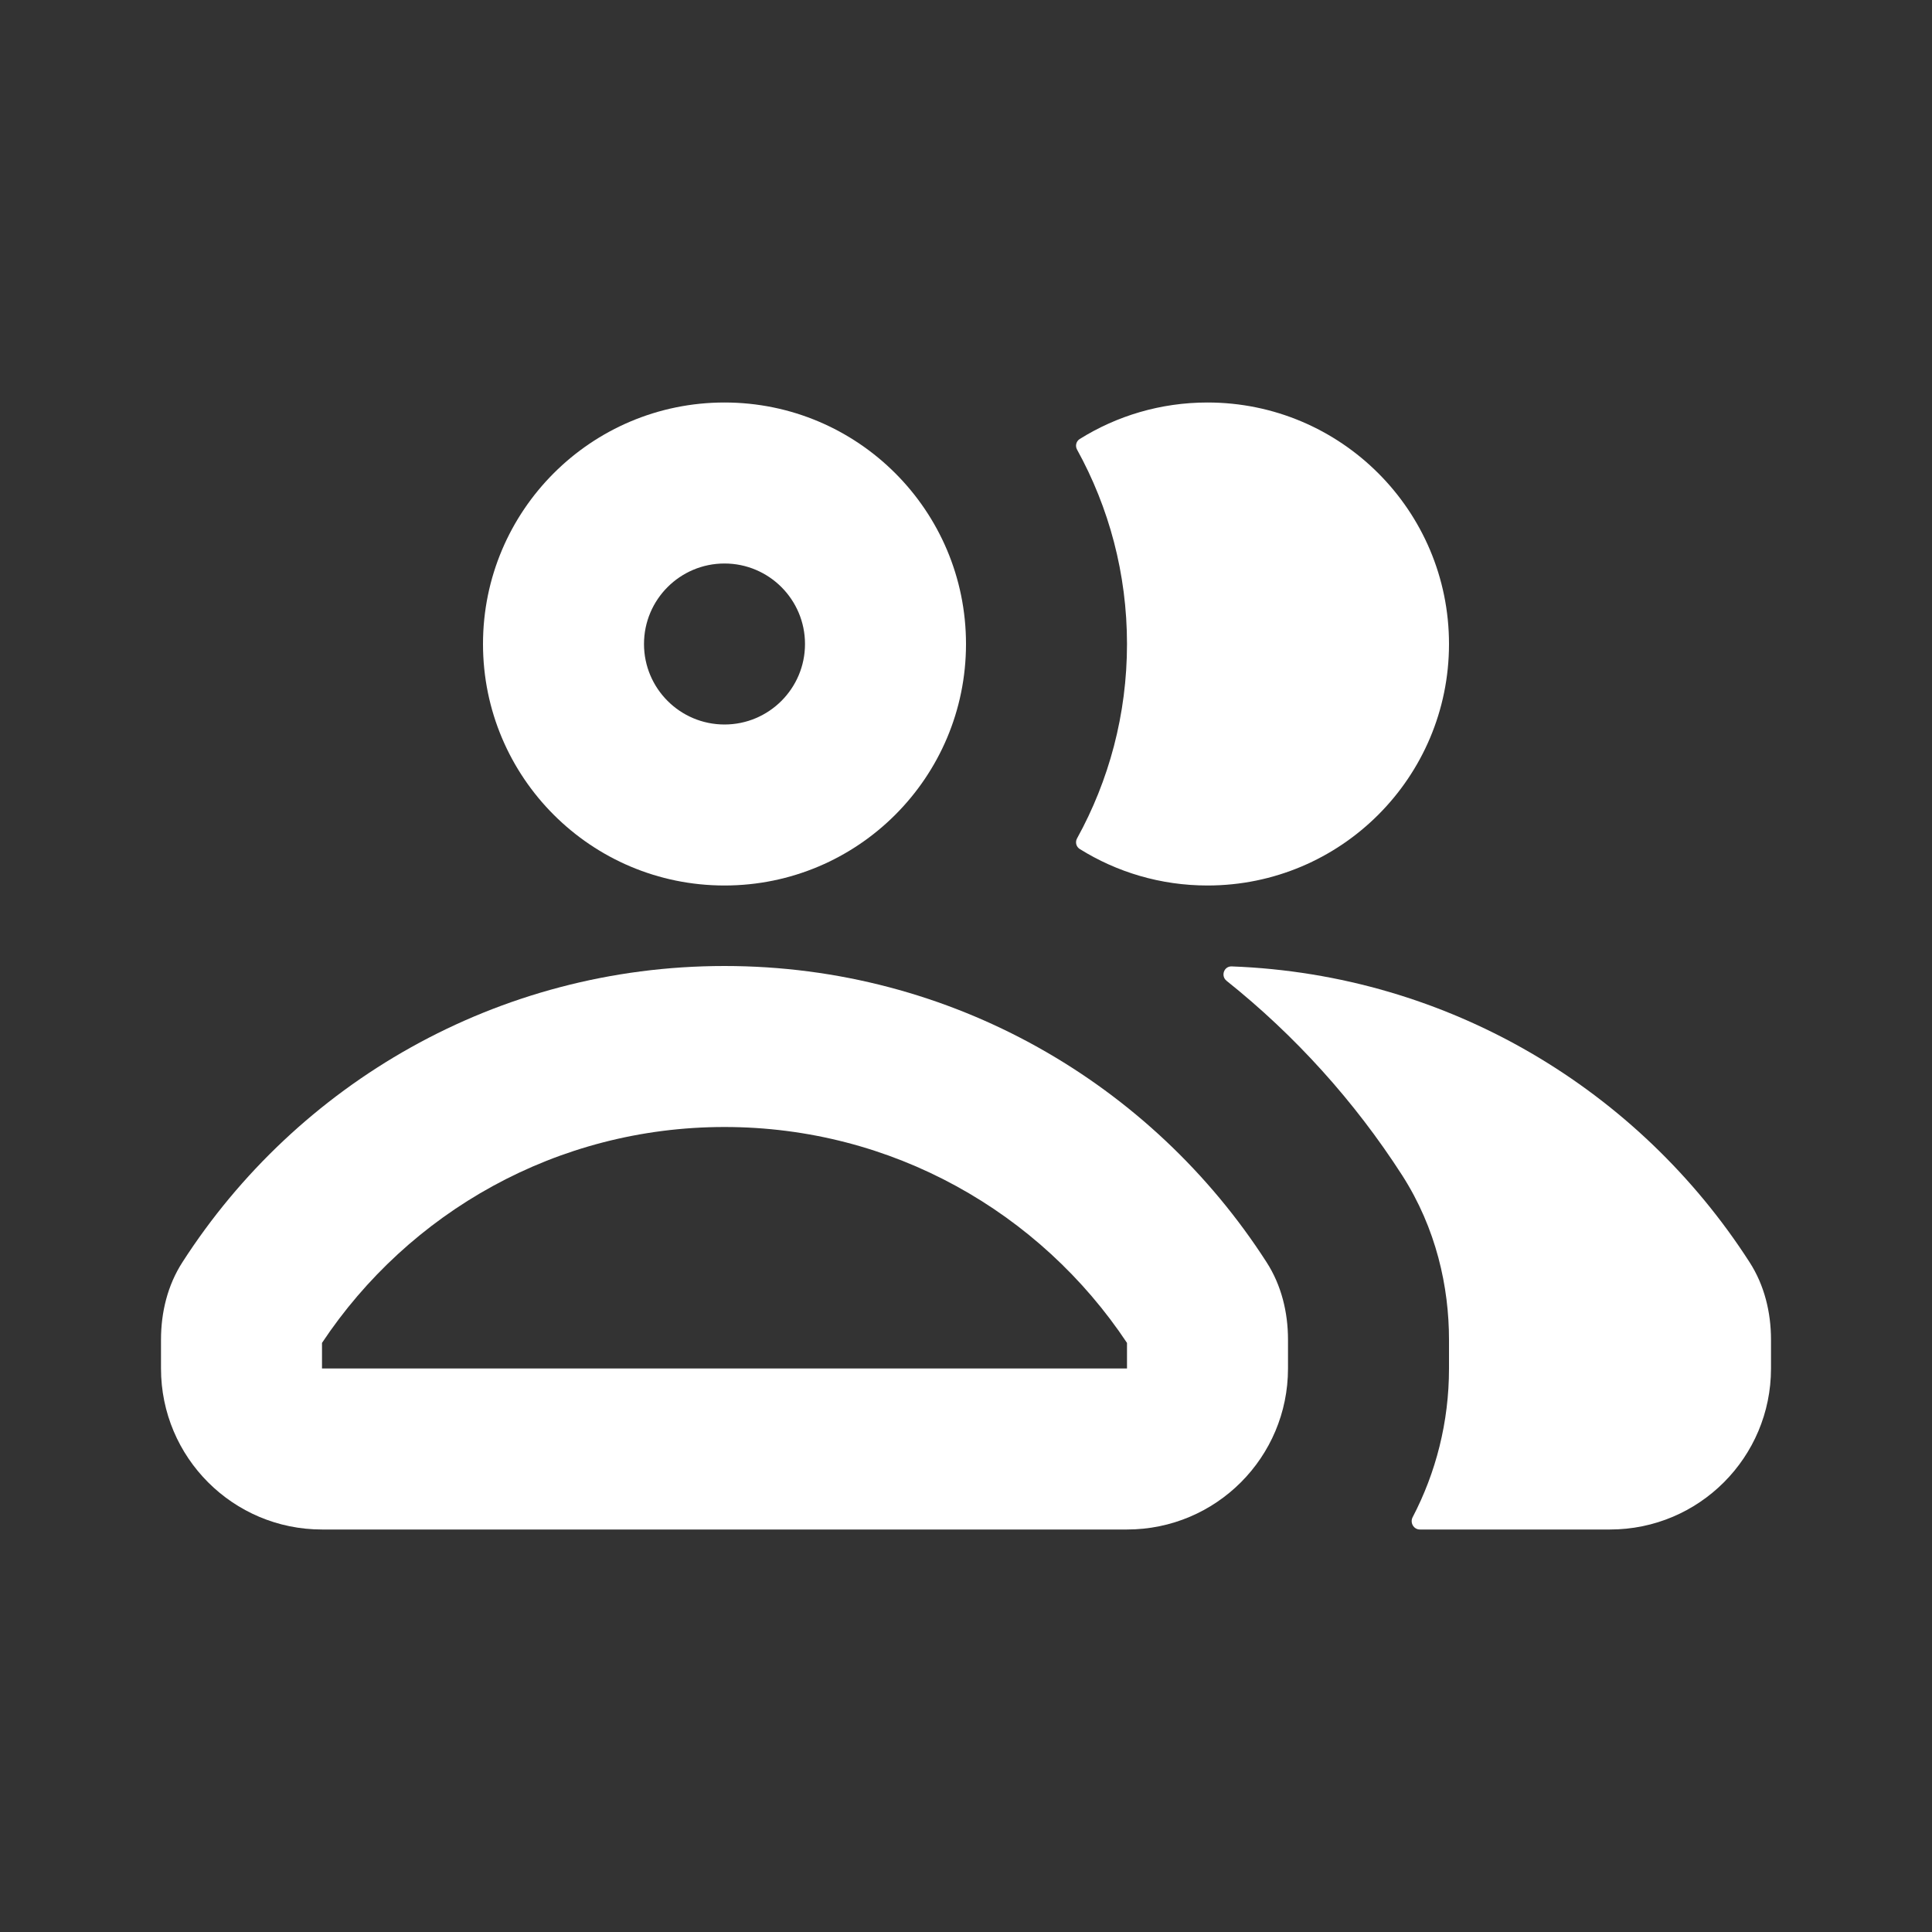 <svg width="24" height="24" viewBox="0 0 24 24" fill="none" xmlns="http://www.w3.org/2000/svg">
<rect x="0" y="0" width="24" height="24" fill="#333333" stroke="none"/>
<g clip-path="url(#clip0_3601_17427)">
<path fill-rule="evenodd" clip-rule="evenodd" d="M9 11C10.657 11 12 9.657 12 8C12 6.343 10.657 5 9 5C7.343 5 6 6.343 6 8C6 9.657 7.343 11 9 11ZM9 9C9.552 9 10 8.552 10 8C10 7.448 9.552 7 9 7C8.448 7 8 7.448 8 8C8 8.552 8.448 9 9 9Z" fill="white"/>
<path fill-rule="evenodd" clip-rule="evenodd" d="M16 16.642C16 16.302 15.918 15.965 15.734 15.68C14.311 13.466 11.827 12 9 12C6.173 12 3.689 13.466 2.266 15.68C2.082 15.965 2 16.302 2 16.642V17C2 18.105 2.895 19 4 19H14C15.105 19 16 18.105 16 17V16.642ZM14 16.682C12.922 15.061 11.084 14 9 14C6.916 14 5.078 15.061 4 16.682L4 17H14V16.682Z" fill="white"/>
<path d="M13.38 10.414C13.354 10.46 13.368 10.518 13.412 10.546C13.873 10.834 14.417 11 15 11C16.657 11 18 9.657 18 8C18 6.343 16.657 5 15 5C14.417 5 13.873 5.166 13.412 5.454C13.368 5.482 13.354 5.54 13.38 5.586C13.775 6.302 14 7.125 14 8C14 8.875 13.775 9.698 13.38 10.414Z" fill="white"/>
<path d="M17.548 18.848C17.513 18.916 17.561 19 17.638 19H20C21.105 19 22 18.105 22 17V16.642C22 16.302 21.918 15.965 21.734 15.68C20.362 13.545 18.002 12.105 15.3 12.005C15.204 12.002 15.162 12.124 15.237 12.184C16.089 12.864 16.826 13.68 17.417 14.598C17.842 15.26 18 15.988 18 16.642V17C18 17.667 17.837 18.295 17.548 18.848Z" fill="white"/>
</g>
<defs>
<clipPath id="clip0_3601_17427">
<rect width="24" height="24" fill="white"/>
</clipPath>
</defs>
</svg>

